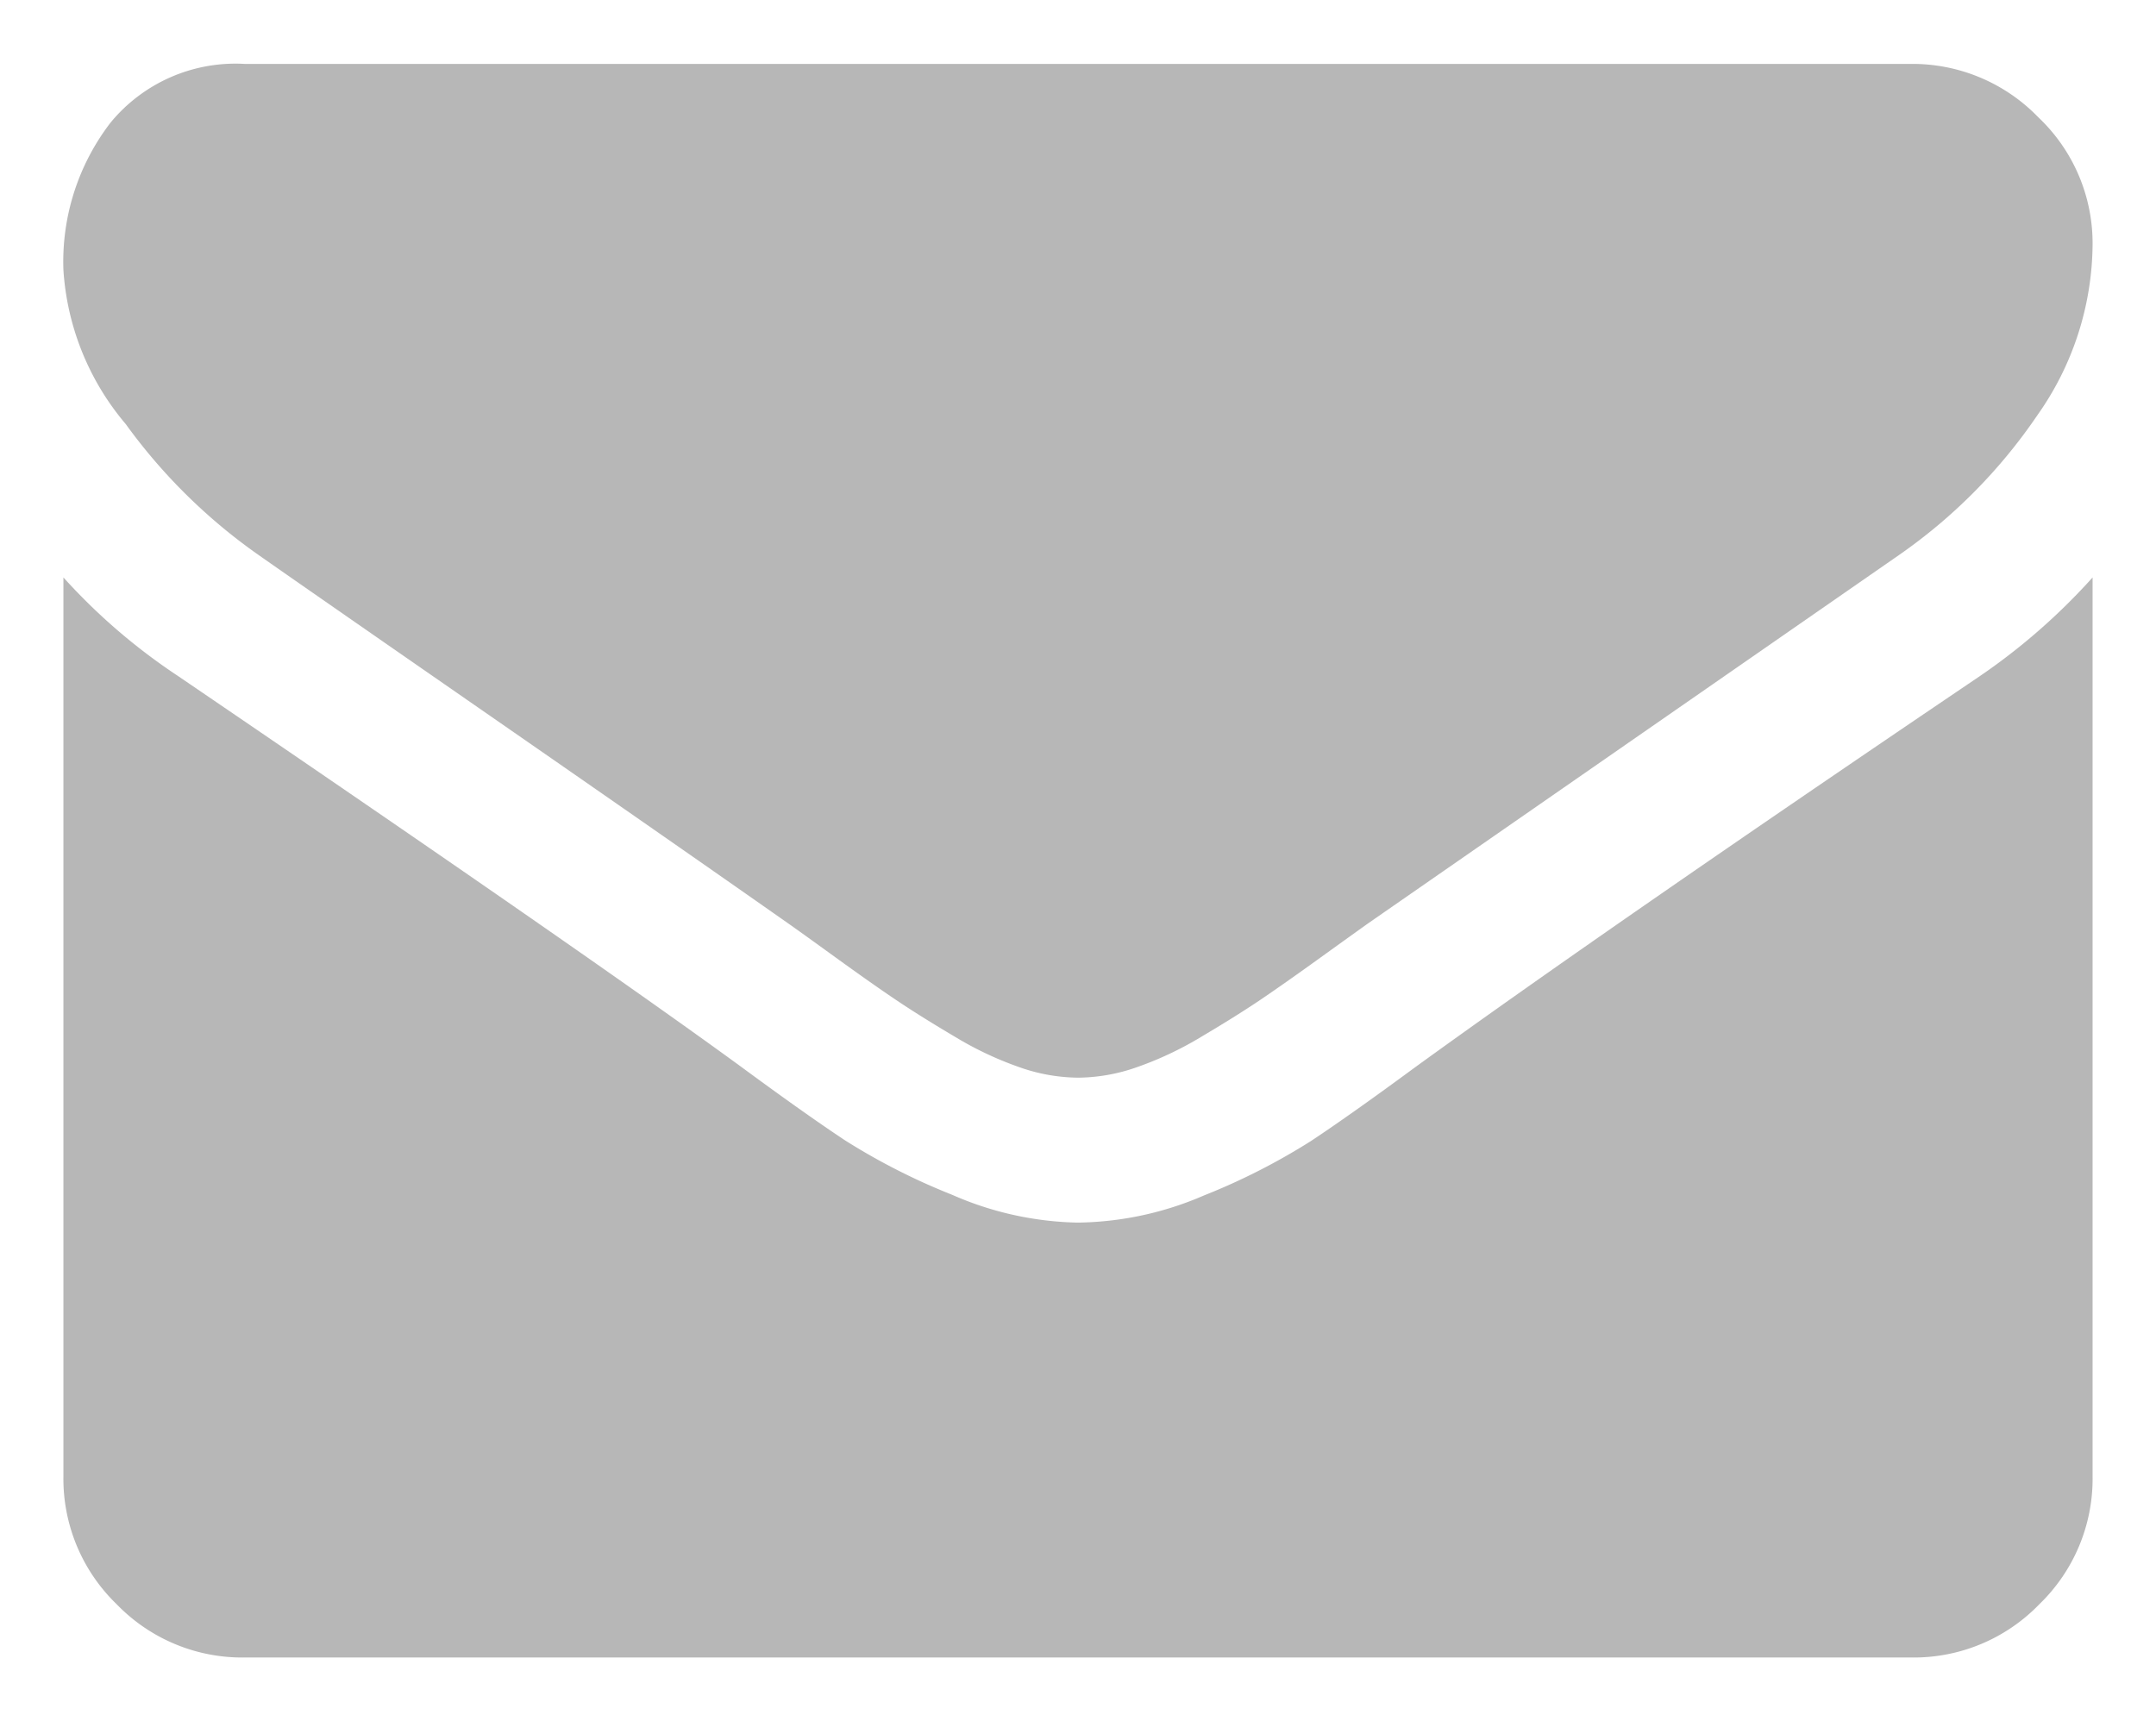 <svg xmlns="http://www.w3.org/2000/svg" width="17" height="13.571" viewBox="0 0 17 13.571">
  <path id="Path_14210" data-name="Path 14210" d="M16-7.375V-.286A1.376,1.376,0,0,1,15.58.723a1.376,1.376,0,0,1-1.009.42H1.429A1.376,1.376,0,0,1,.42.723,1.376,1.376,0,0,1,0-.286V-7.375A4.735,4.735,0,0,0,.9-6.6q3.232,2.2,4.438,3.08.509.375.826.585a5.1,5.1,0,0,0,.844.429,2.573,2.573,0,0,0,.982.219h.018A2.573,2.573,0,0,0,8.991-2.5a5.1,5.1,0,0,0,.844-.429q.317-.21.826-.585,1.518-1.1,4.446-3.08A4.925,4.925,0,0,0,16-7.375ZM16-10a2.36,2.36,0,0,1-.437,1.348,4.245,4.245,0,0,1-1.089,1.1l-4.179,2.9q-.089.063-.379.272t-.482.339q-.192.129-.464.29a2.7,2.7,0,0,1-.513.241,1.419,1.419,0,0,1-.446.08H7.991a1.419,1.419,0,0,1-.446-.08,2.7,2.7,0,0,1-.513-.241q-.272-.161-.464-.29t-.482-.339q-.29-.21-.379-.272-.813-.571-2.339-1.629T1.536-7.554A4.433,4.433,0,0,1,.491-8.585,2.085,2.085,0,0,1,0-9.8a1.8,1.8,0,0,1,.371-1.161,1.275,1.275,0,0,1,1.058-.464H14.571a1.38,1.38,0,0,1,1,.42A1.368,1.368,0,0,1,16-10Z" transform="translate(0.5 11.929)" fill="#b7b7b7" stroke="rgba(0,0,0,0)" stroke-width="1"/>
</svg>
